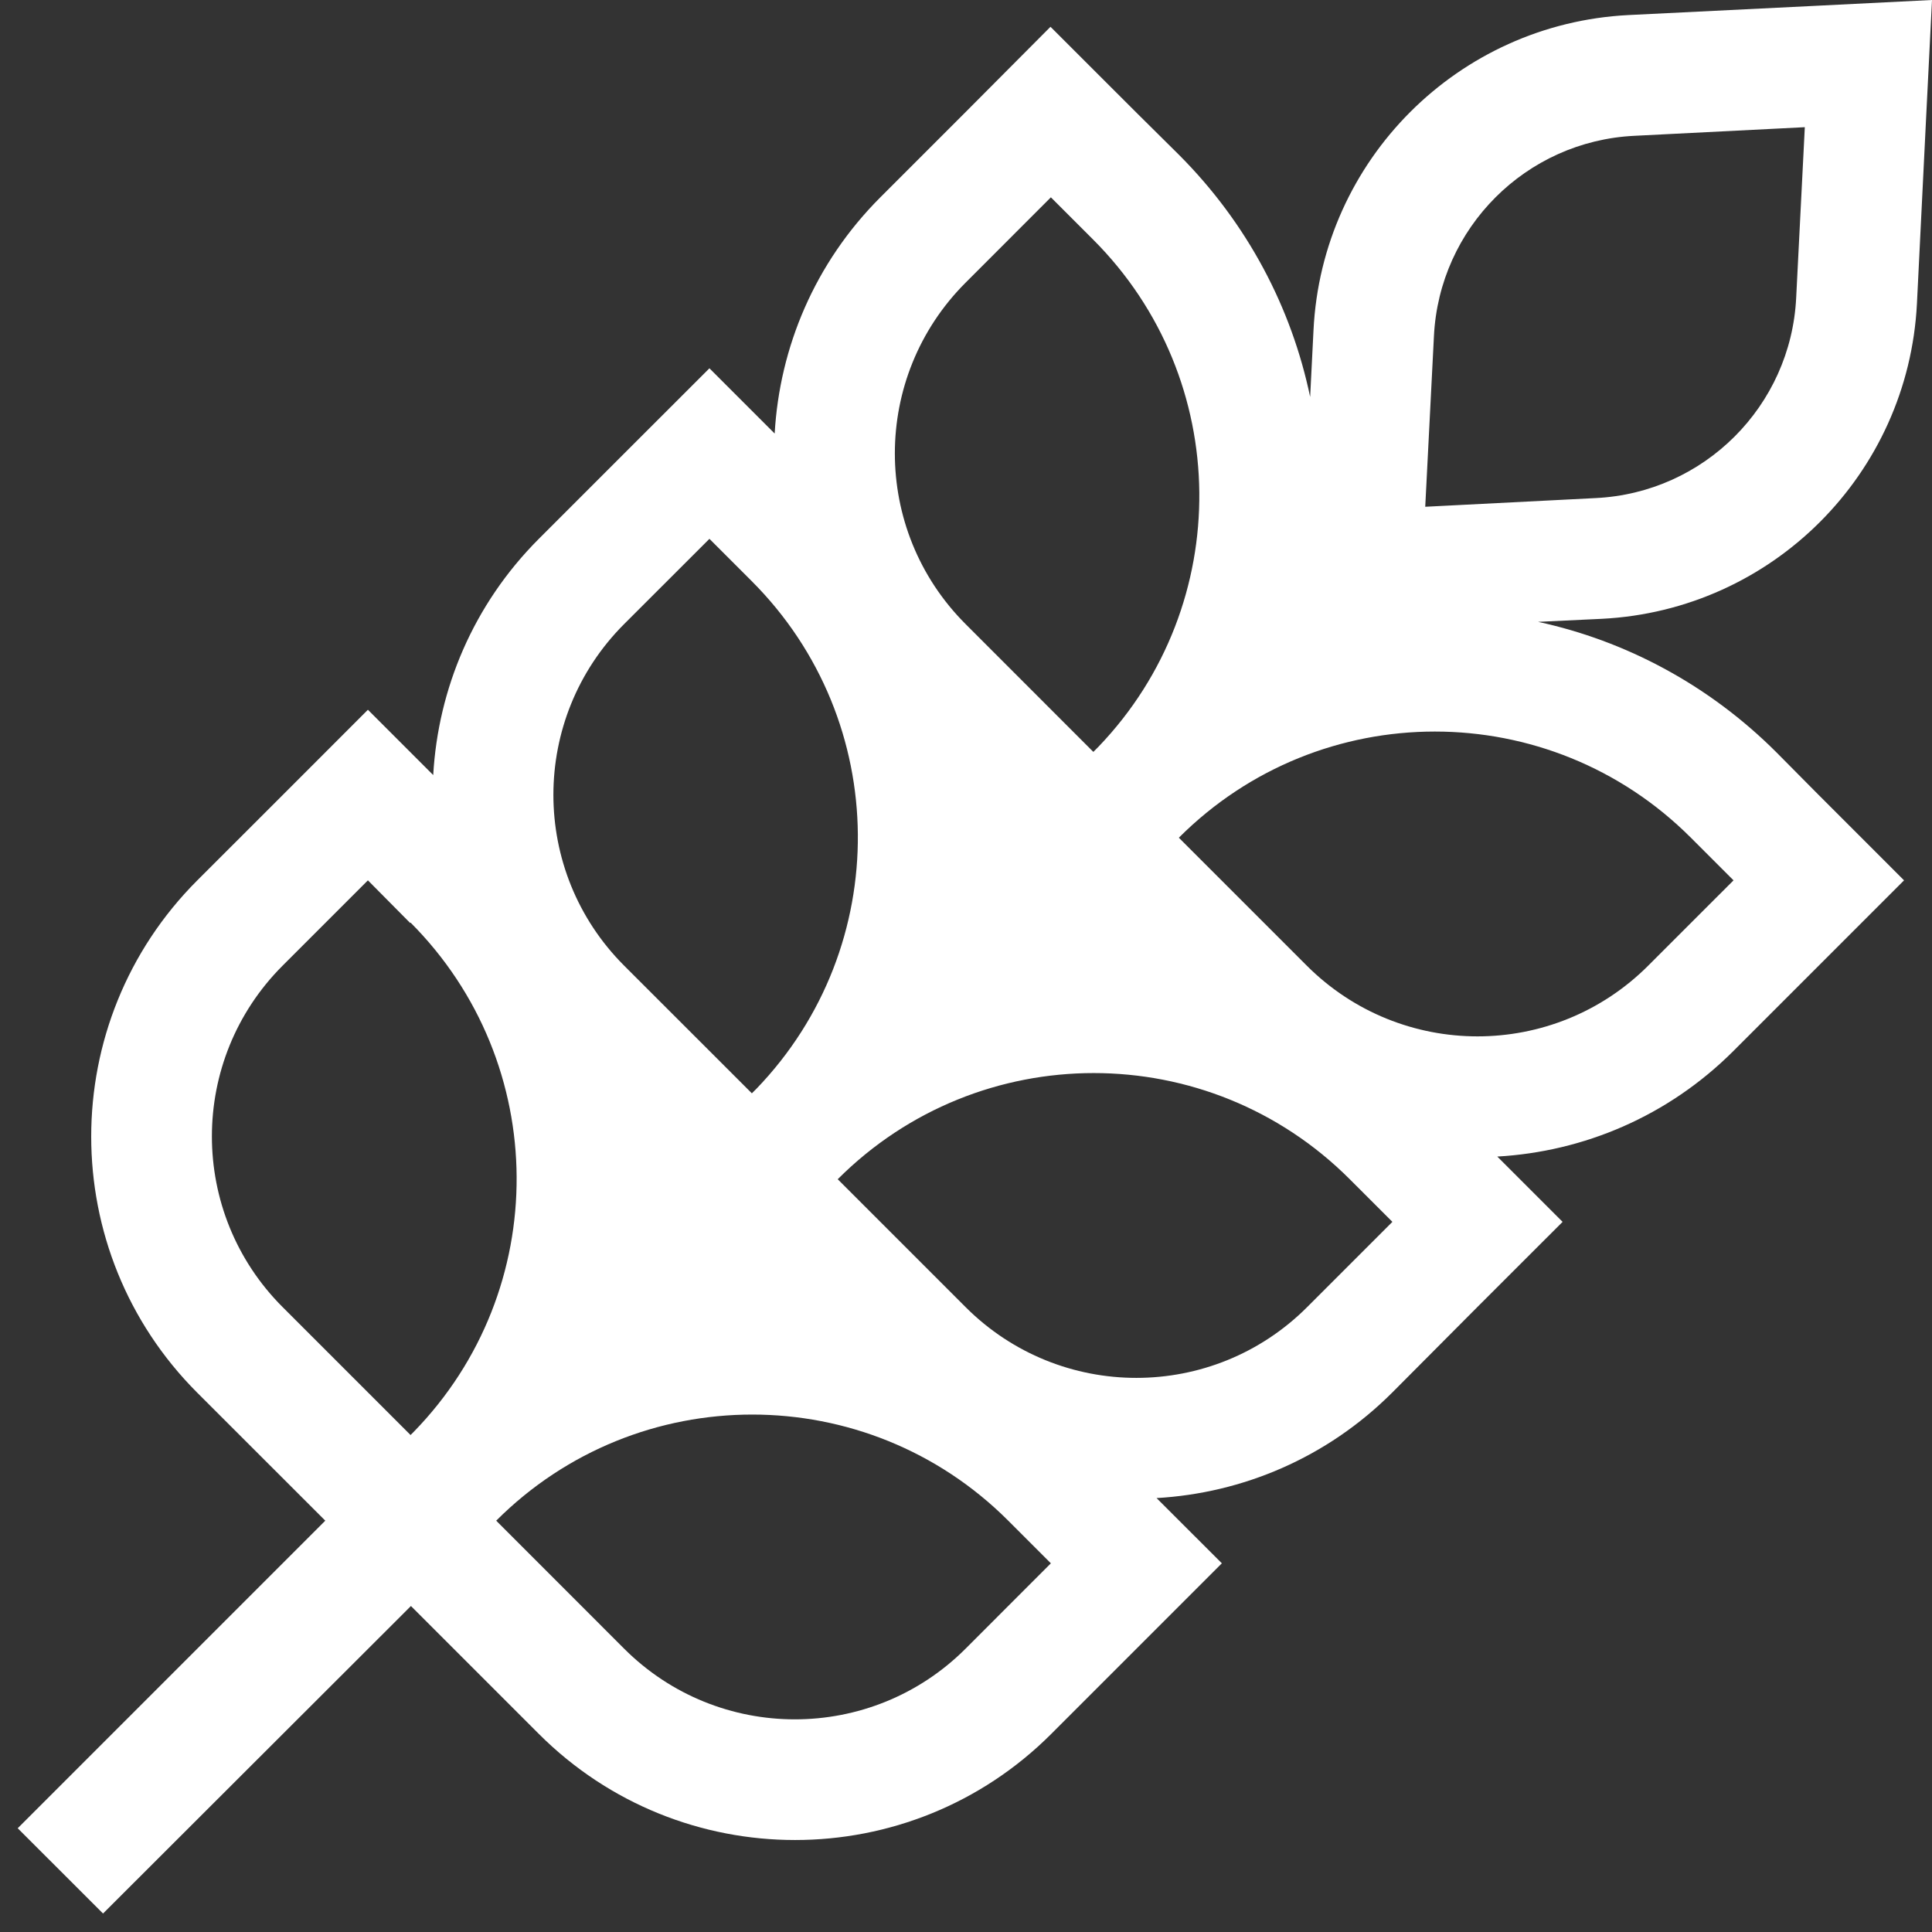 <svg width="30" height="30" viewBox="0 0 30 30" fill="none" xmlns="http://www.w3.org/2000/svg">
<rect x="0" y="0" width="30" height="30" fill="#333333" stroke="none"/>
<path d="M25.377 2.109C23.695 2.191 22.348 3.539 22.266 5.221L22.131 7.869L24.779 7.734C26.461 7.652 27.809 6.305 27.891 4.623L28.025 1.975L25.377 2.109ZM25.283 0.234L28.119 0.094L30 0L29.906 1.881L29.766 4.717C29.631 7.359 27.521 9.475 24.873 9.609L23.883 9.656C25.236 9.949 26.531 10.629 27.586 11.684L28.242 12.346L29.566 13.67L28.242 14.994L26.918 16.318C25.898 17.338 24.586 17.883 23.25 17.959L24.264 18.973L22.939 20.297L21.621 21.621C20.602 22.641 19.289 23.186 17.959 23.262L18.973 24.275L17.648 25.6L16.324 26.924C14.127 29.121 10.565 29.121 8.367 26.924L6.381 24.938L1.6 29.713L0.275 28.389L5.051 23.613L3.064 21.627C0.867 19.43 0.867 15.867 3.064 13.67L4.389 12.346L5.713 11.021L6.727 12.035C6.803 10.699 7.348 9.387 8.367 8.367L9.691 7.043L11.016 5.719L12.029 6.732C12.105 5.396 12.65 4.084 13.67 3.064L14.994 1.74L16.312 0.416L17.637 1.74L18.305 2.402C19.377 3.475 20.057 4.787 20.344 6.164L20.396 5.127C20.525 2.484 22.641 0.369 25.283 0.234ZM26.918 13.67L26.256 13.008C24.059 10.81 20.502 10.81 18.305 13.008L20.291 14.994C21.756 16.459 24.129 16.459 25.594 14.994L26.918 13.67ZM16.975 11.678L17.062 11.59C19.172 9.387 19.143 5.889 16.975 3.721L16.318 3.064L14.994 4.389C13.529 5.854 13.529 8.227 14.994 9.691L16.98 11.678H16.975ZM11.672 16.98L11.748 16.904C13.869 14.701 13.846 11.197 11.672 9.023L11.016 8.367L9.691 9.691C8.227 11.156 8.227 13.529 9.691 14.994L11.678 16.98H11.672ZM6.369 14.332L5.713 13.67L4.389 14.994C2.924 16.459 2.924 18.832 4.389 20.297L6.375 22.283L6.422 22.236C8.572 20.033 8.555 16.512 6.375 14.326L6.369 14.332ZM16.318 24.275L15.656 23.613C13.459 21.416 9.902 21.416 7.705 23.613L9.691 25.6C11.156 27.064 13.529 27.064 14.994 25.6L16.318 24.275ZM21.621 18.973L20.959 18.311C18.762 16.113 15.205 16.113 13.008 18.311L14.994 20.297C16.459 21.762 18.832 21.762 20.297 20.297L21.621 18.973Z" fill="white"/>
</svg>

